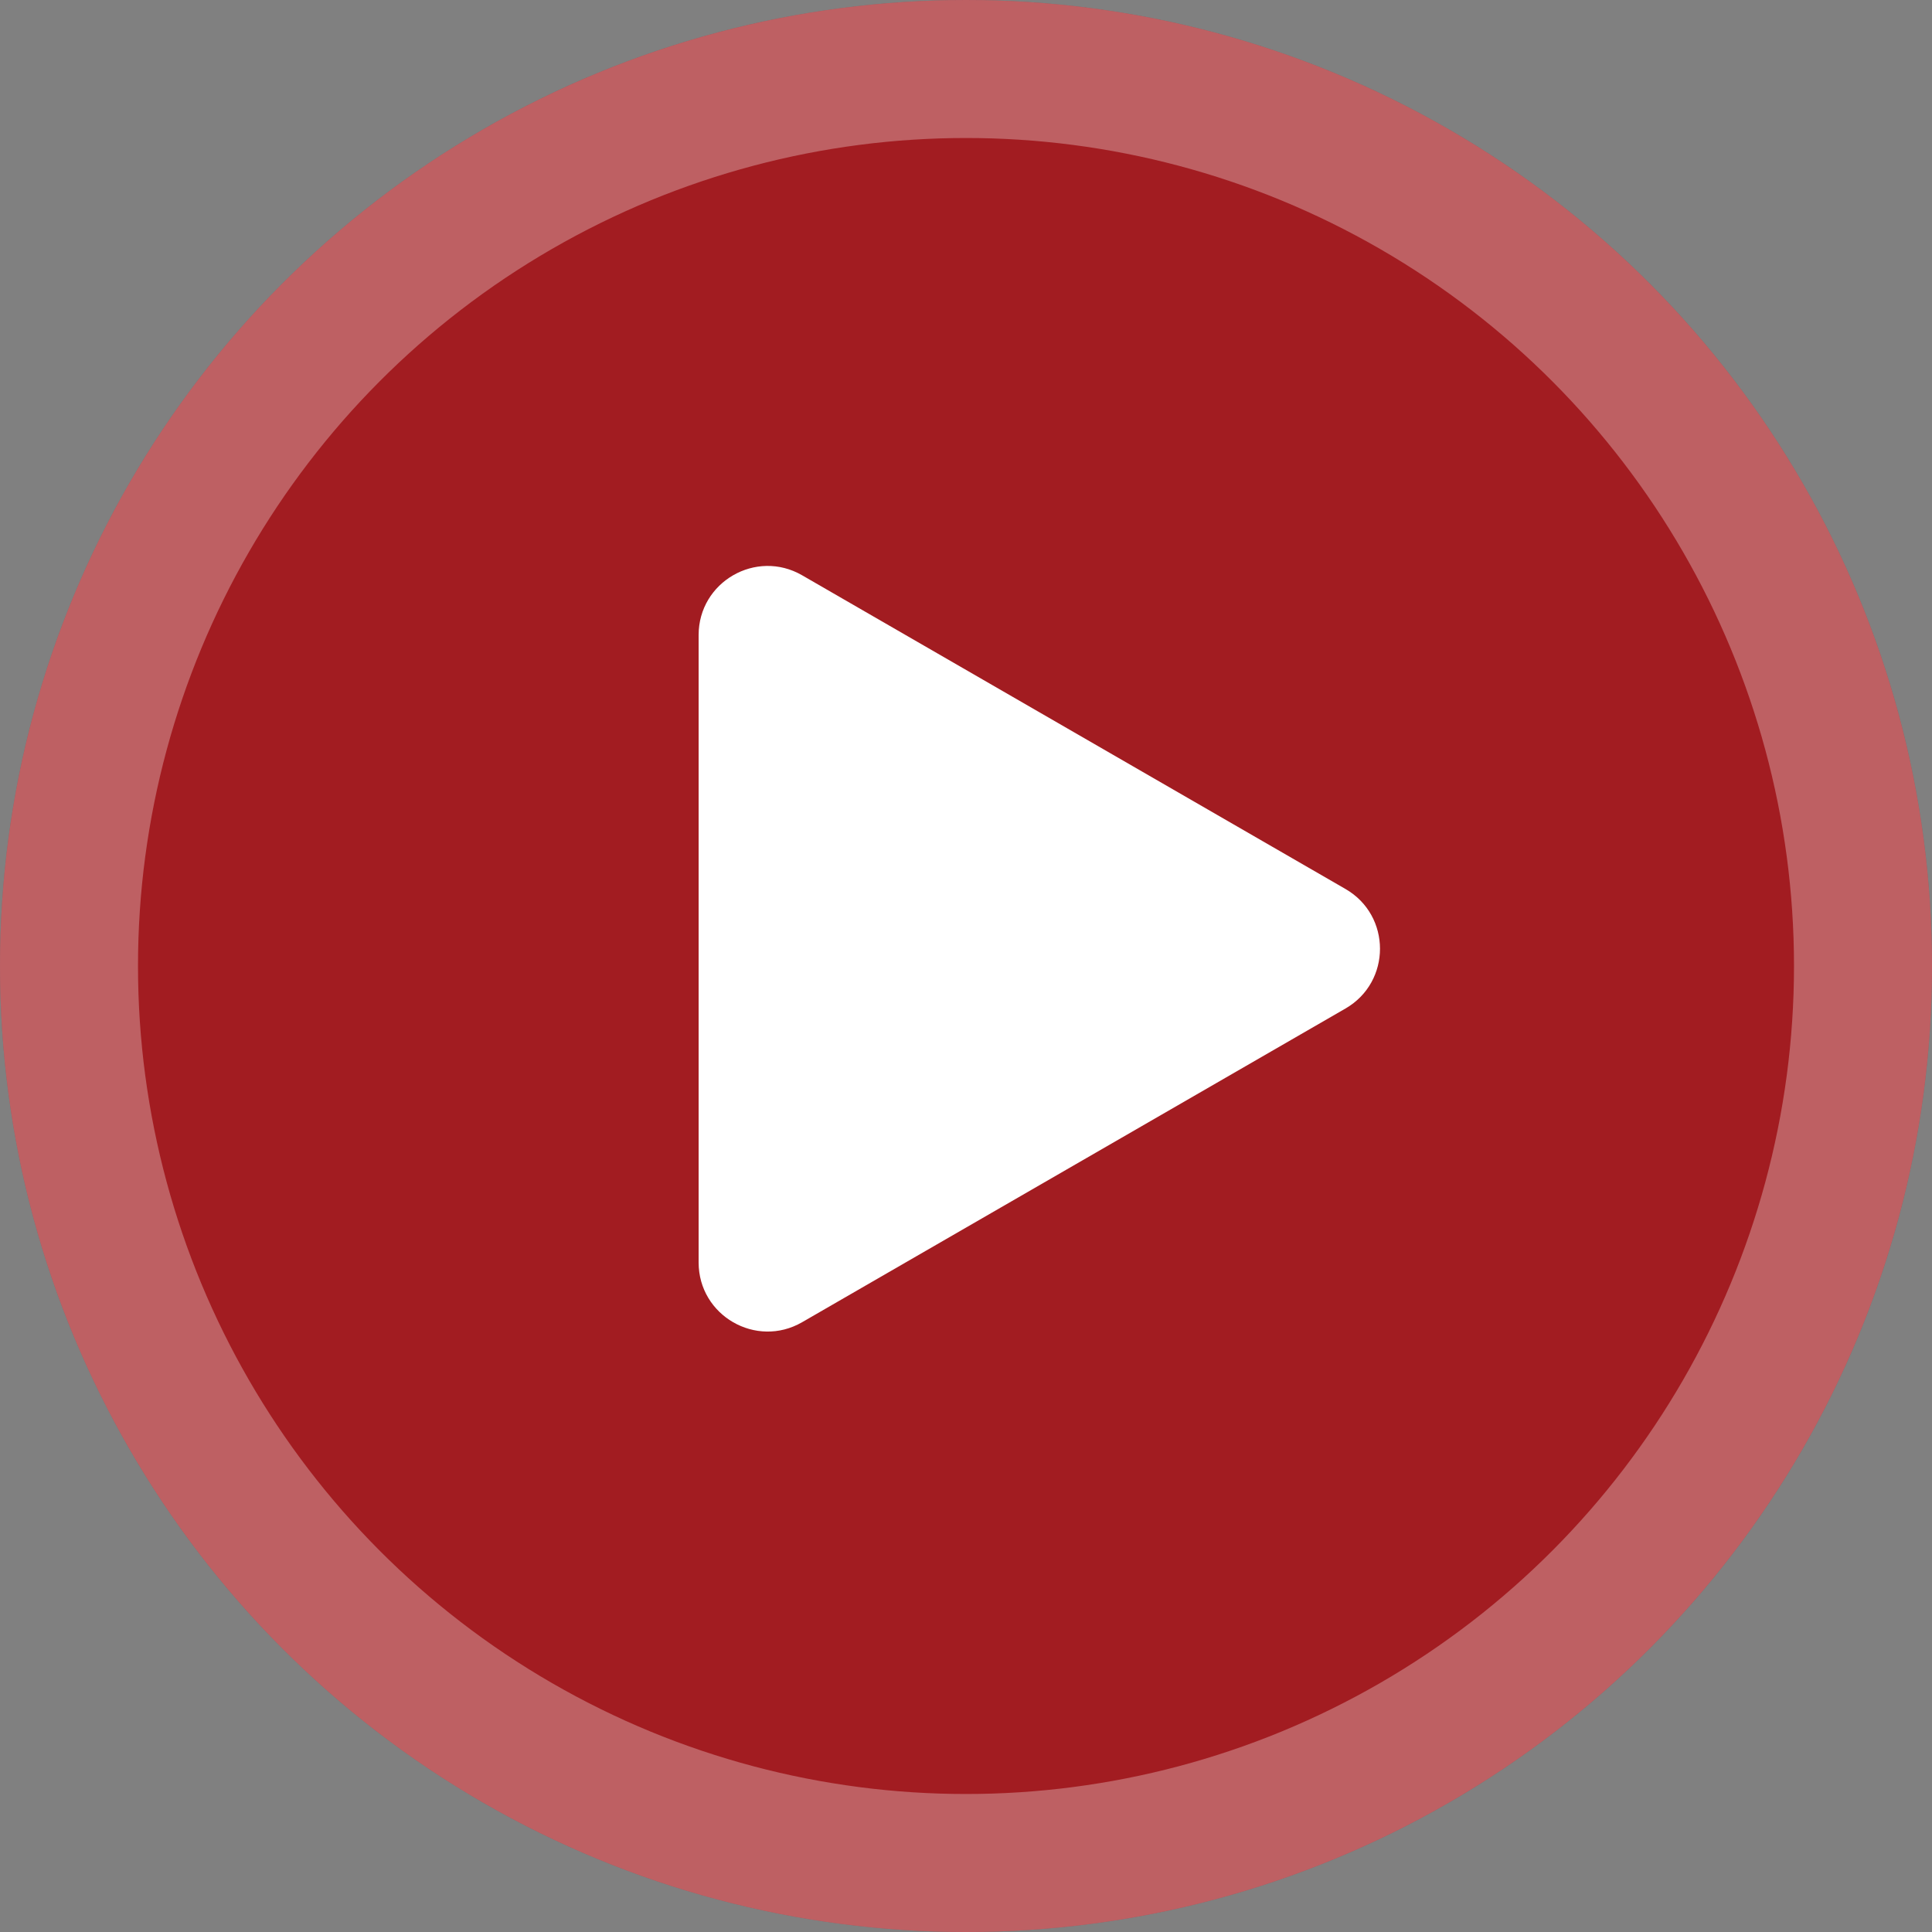 <?xml version="1.0" encoding="UTF-8"?> <svg xmlns="http://www.w3.org/2000/svg" width="56" height="56" viewBox="0 0 56 56" fill="none"><rect x="0" y="0" width="56" height="56" fill="#808080" stroke="none"/><circle cx="28" cy="28" r="28" fill="#A21C21"></circle><circle cx="28" cy="28" r="26" stroke="white" stroke-opacity="0.3" stroke-width="4"></circle><path d="M39 25.768C40.333 26.538 40.333 28.462 39 29.232L23.25 38.325C21.917 39.095 20.25 38.133 20.25 36.593L20.25 18.407C20.25 16.867 21.917 15.905 23.25 16.675L39 25.768Z" fill="white"></path></svg> 